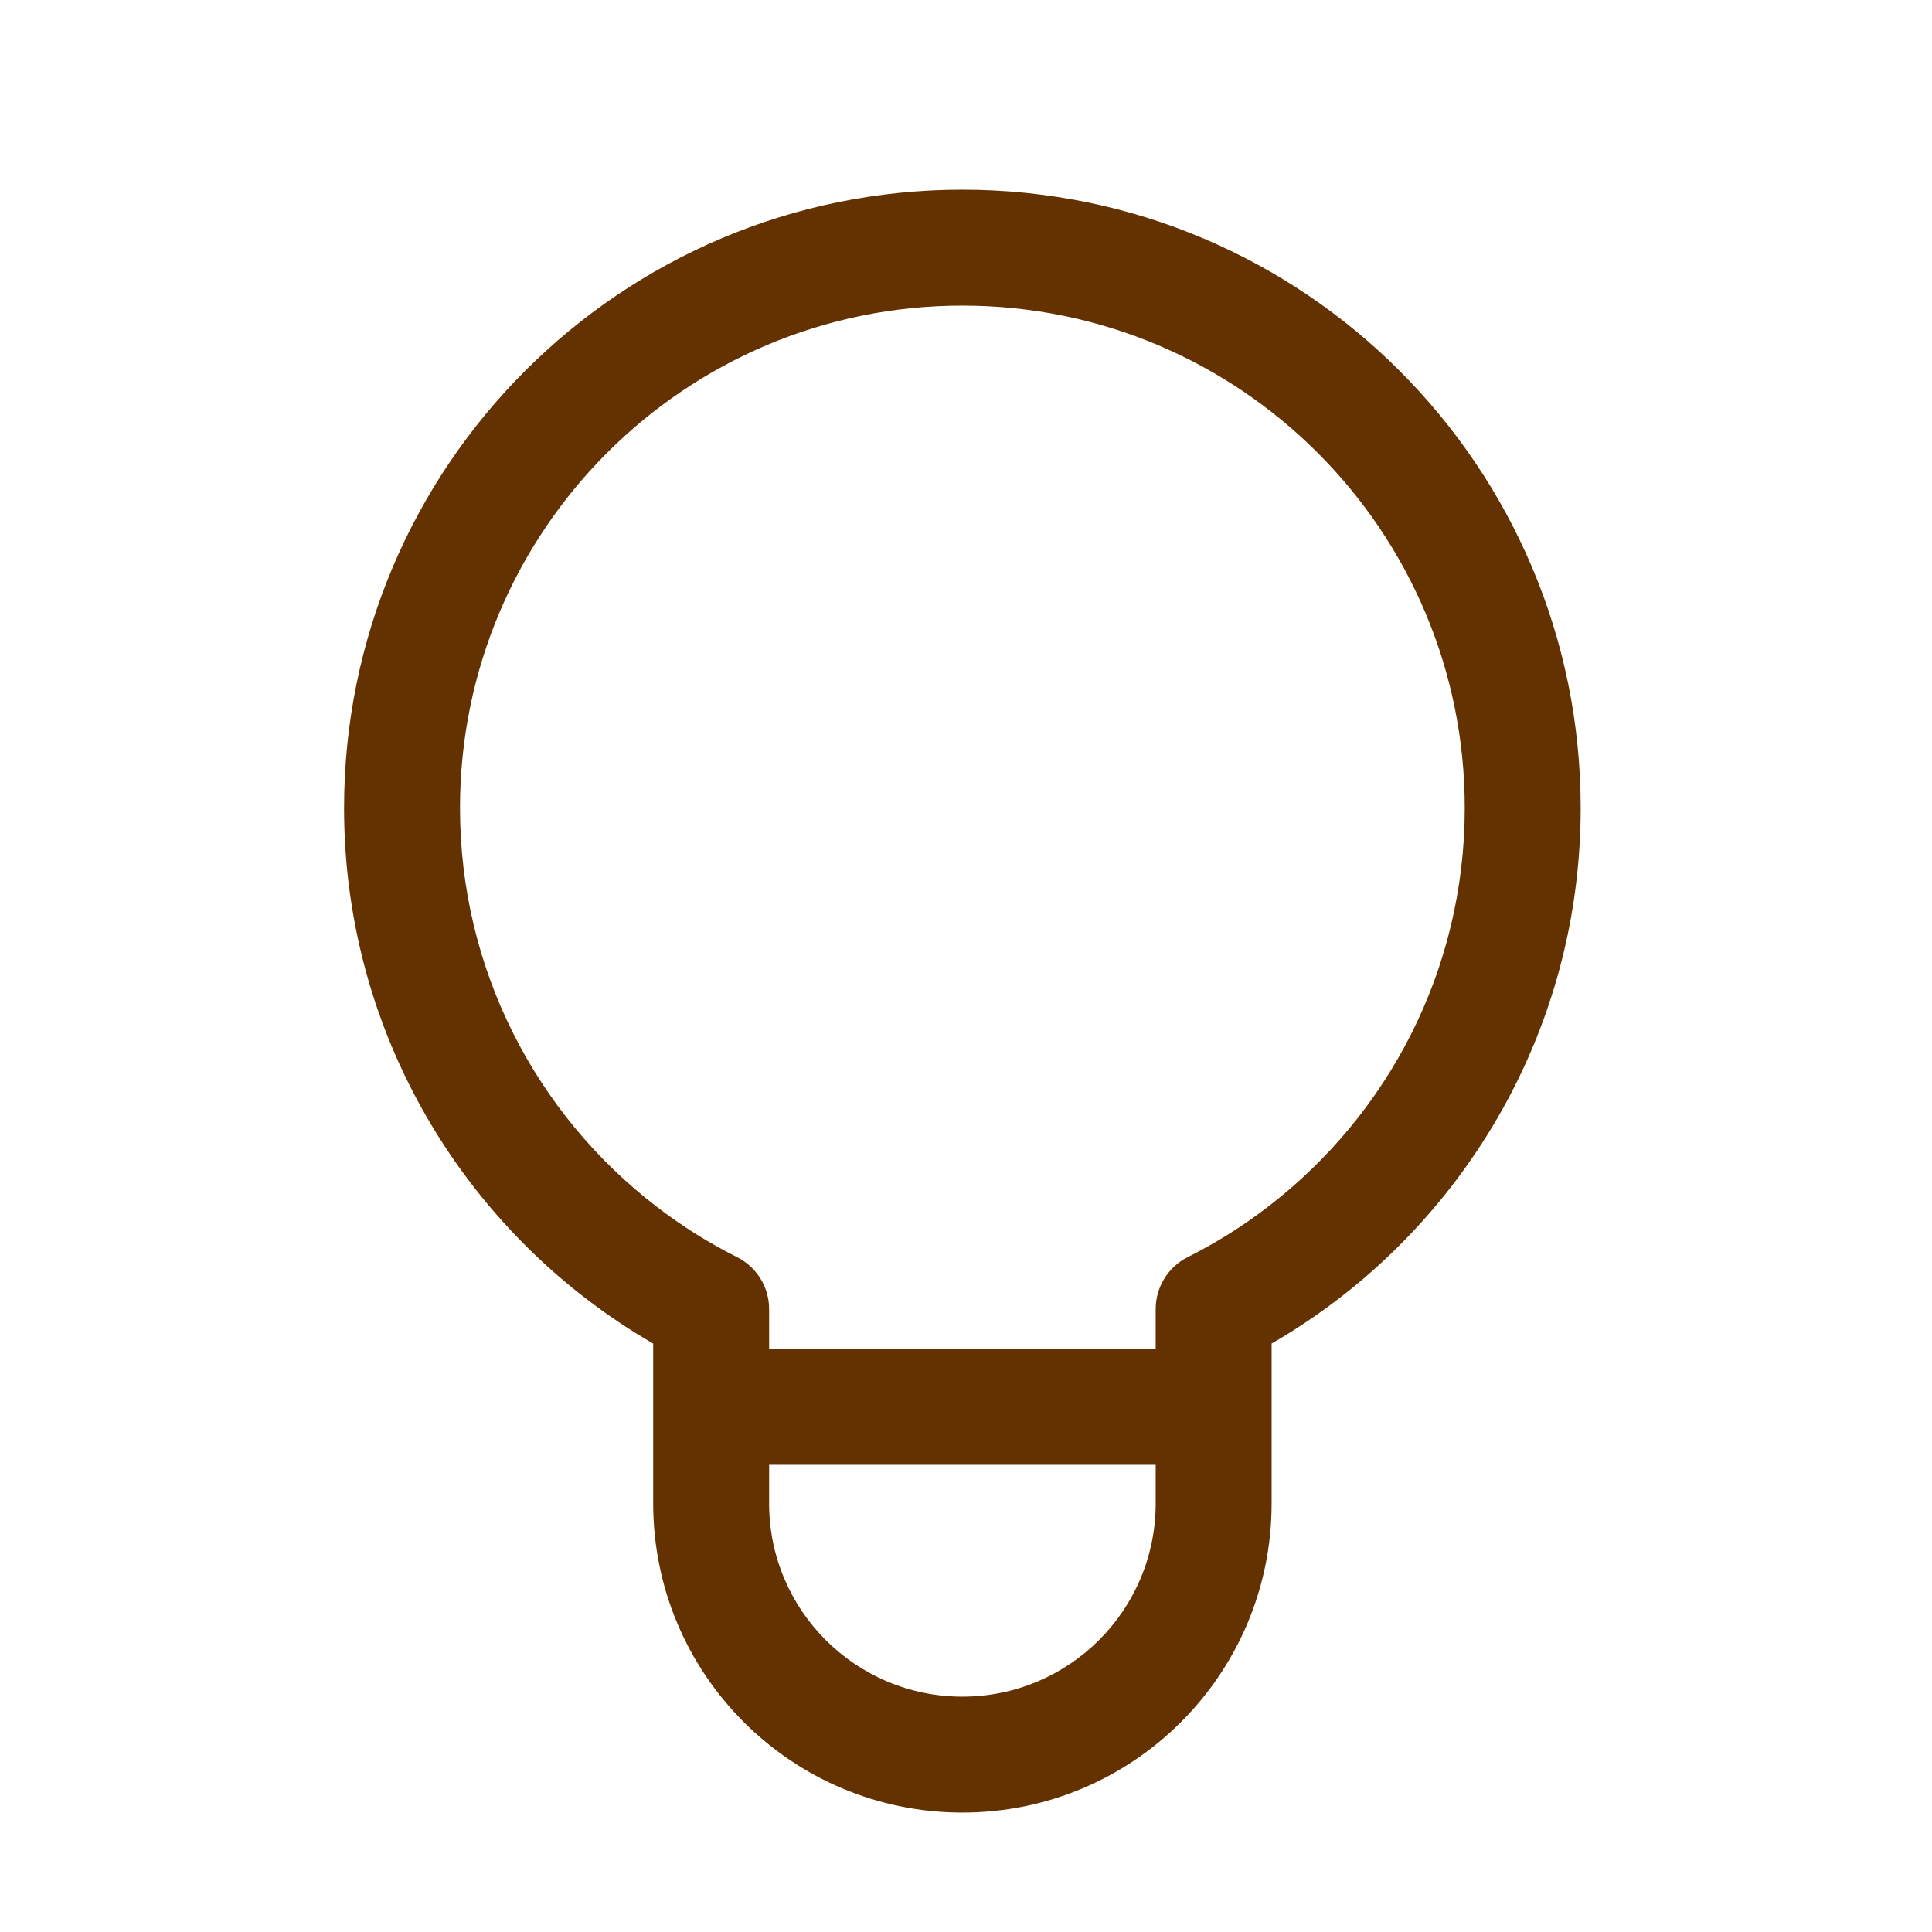 <svg width="33" height="33" viewBox="0 0 33 33" fill="none" xmlns="http://www.w3.org/2000/svg">
<path fill-rule="evenodd" clip-rule="evenodd" d="M16.438 5.22C11.699 5.22 7.857 9.062 7.857 13.801C7.857 16.573 9.17 19.038 11.212 20.608C11.642 20.939 12.103 21.229 12.591 21.474C12.925 21.642 13.137 21.985 13.137 22.359V23.04H19.74V22.359C19.74 21.985 19.951 21.642 20.285 21.474C20.773 21.229 21.235 20.939 21.664 20.608C23.706 19.038 25.019 16.573 25.019 13.801C25.019 9.062 21.177 5.22 16.438 5.22ZM19.74 25.02H13.137V25.679C13.137 27.502 14.615 28.98 16.438 28.98C18.262 28.98 19.74 27.502 19.74 25.679V25.02ZM5.877 13.801C5.877 7.969 10.605 3.24 16.438 3.24C22.271 3.24 26.999 7.969 26.999 13.801C26.999 17.214 25.38 20.248 22.872 22.178C22.506 22.459 22.121 22.717 21.72 22.949V25.679C21.72 28.596 19.355 30.96 16.438 30.96C13.521 30.96 11.157 28.596 11.157 25.679V22.949C10.755 22.717 10.37 22.459 10.005 22.178C7.496 20.248 5.877 17.214 5.877 13.801Z" fill="#643101"/>
</svg>
